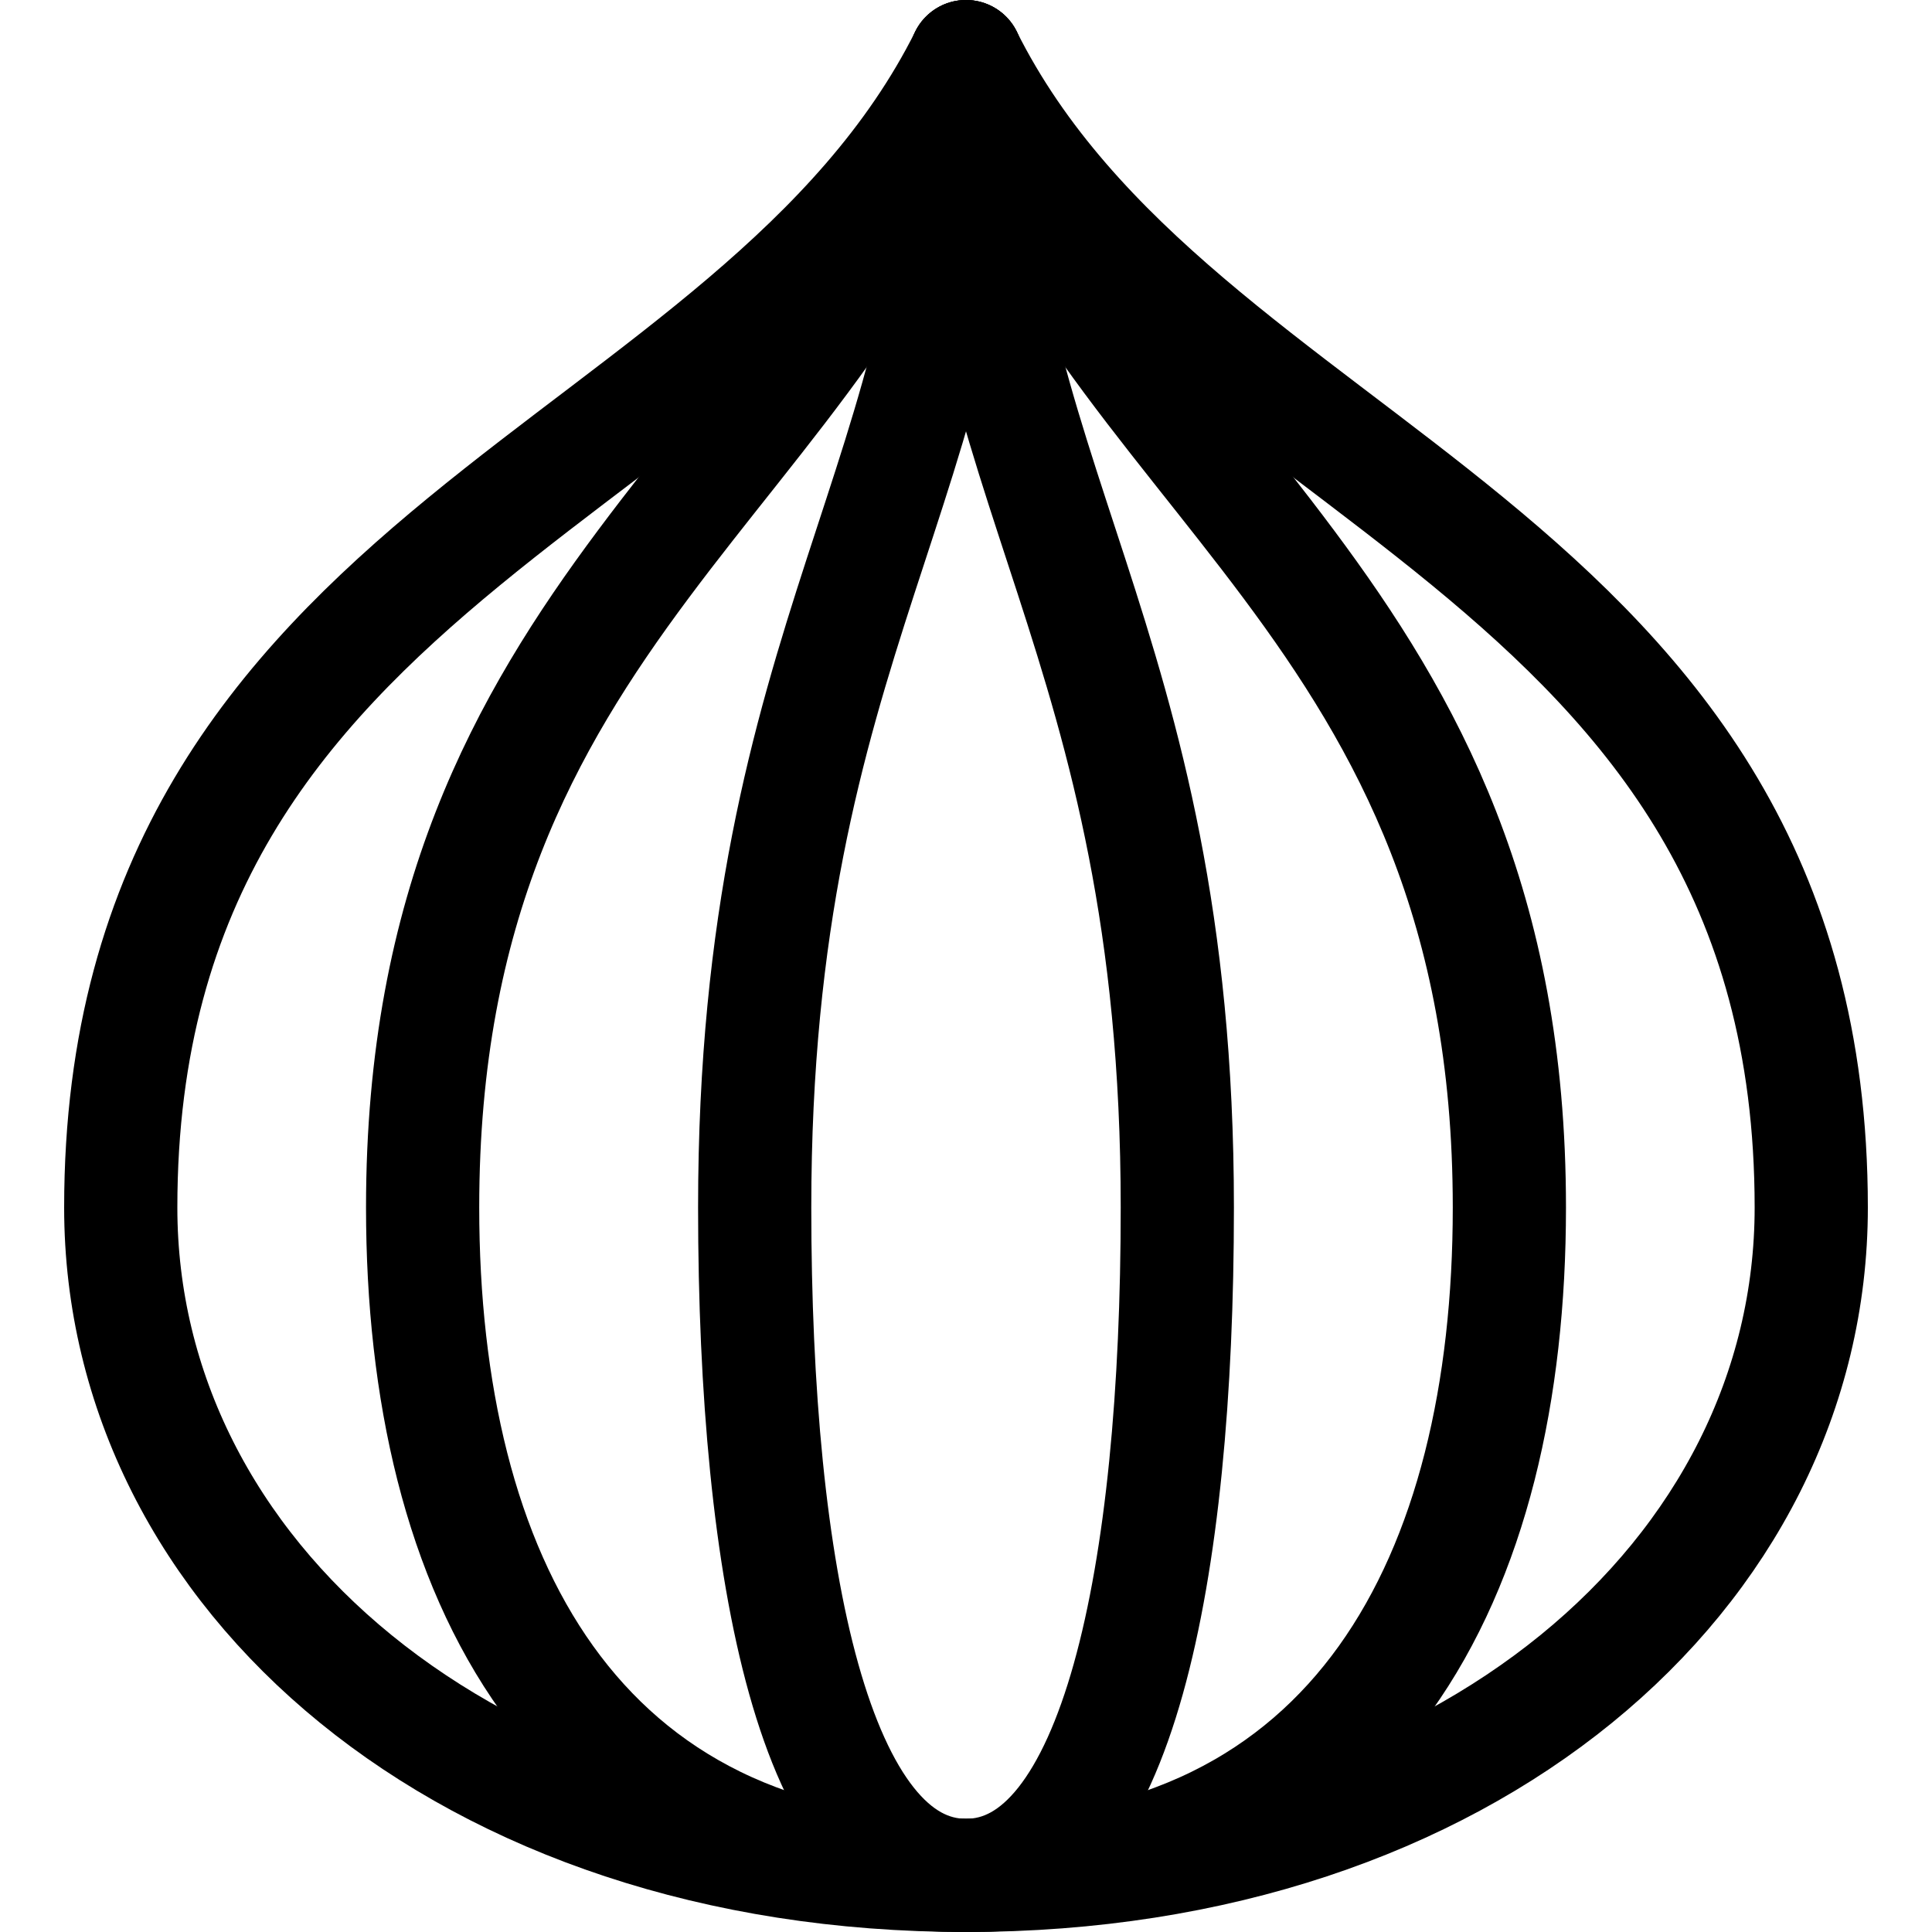 <?xml version="1.0" encoding="UTF-8"?> <svg xmlns="http://www.w3.org/2000/svg" xmlns:xlink="http://www.w3.org/1999/xlink" version="1.1" id="Capa_1" x="0px" y="0px" viewBox="0 0 512 512" style="enable-background:new 0 0 512 512;" xml:space="preserve" width="24" height="24"> <g> <path style="fill:none;stroke:#000000;stroke-width:30;stroke-linecap:round;stroke-linejoin:round;stroke-miterlimit:10;" d="&#10;&#9;&#9;M480,320c0,97.202-91.452,177-224,177S32,417.202,32,320c0-176,168-193,224-305C312,127,480,144,480,320z"/> <path style="fill:none;stroke:#000000;stroke-width:30;stroke-linecap:round;stroke-linejoin:round;stroke-miterlimit:10;" d="&#10;&#9;&#9;M400,320c0,97.202-40,177-144,177s-144-79.798-144-177c0-160,108-193,144-305C292,127,400,160,400,320z"/> <path style="fill:none;stroke:#000000;stroke-width:30;stroke-linecap:round;stroke-linejoin:round;stroke-miterlimit:10;" d="&#10;&#9;&#9;M312,320c0,97.202-15.987,177-56,177c-40,0-56-79.798-56-177c0-152,56-192,56-305C256,128,312,168,312,320z"/> </g> </svg>
